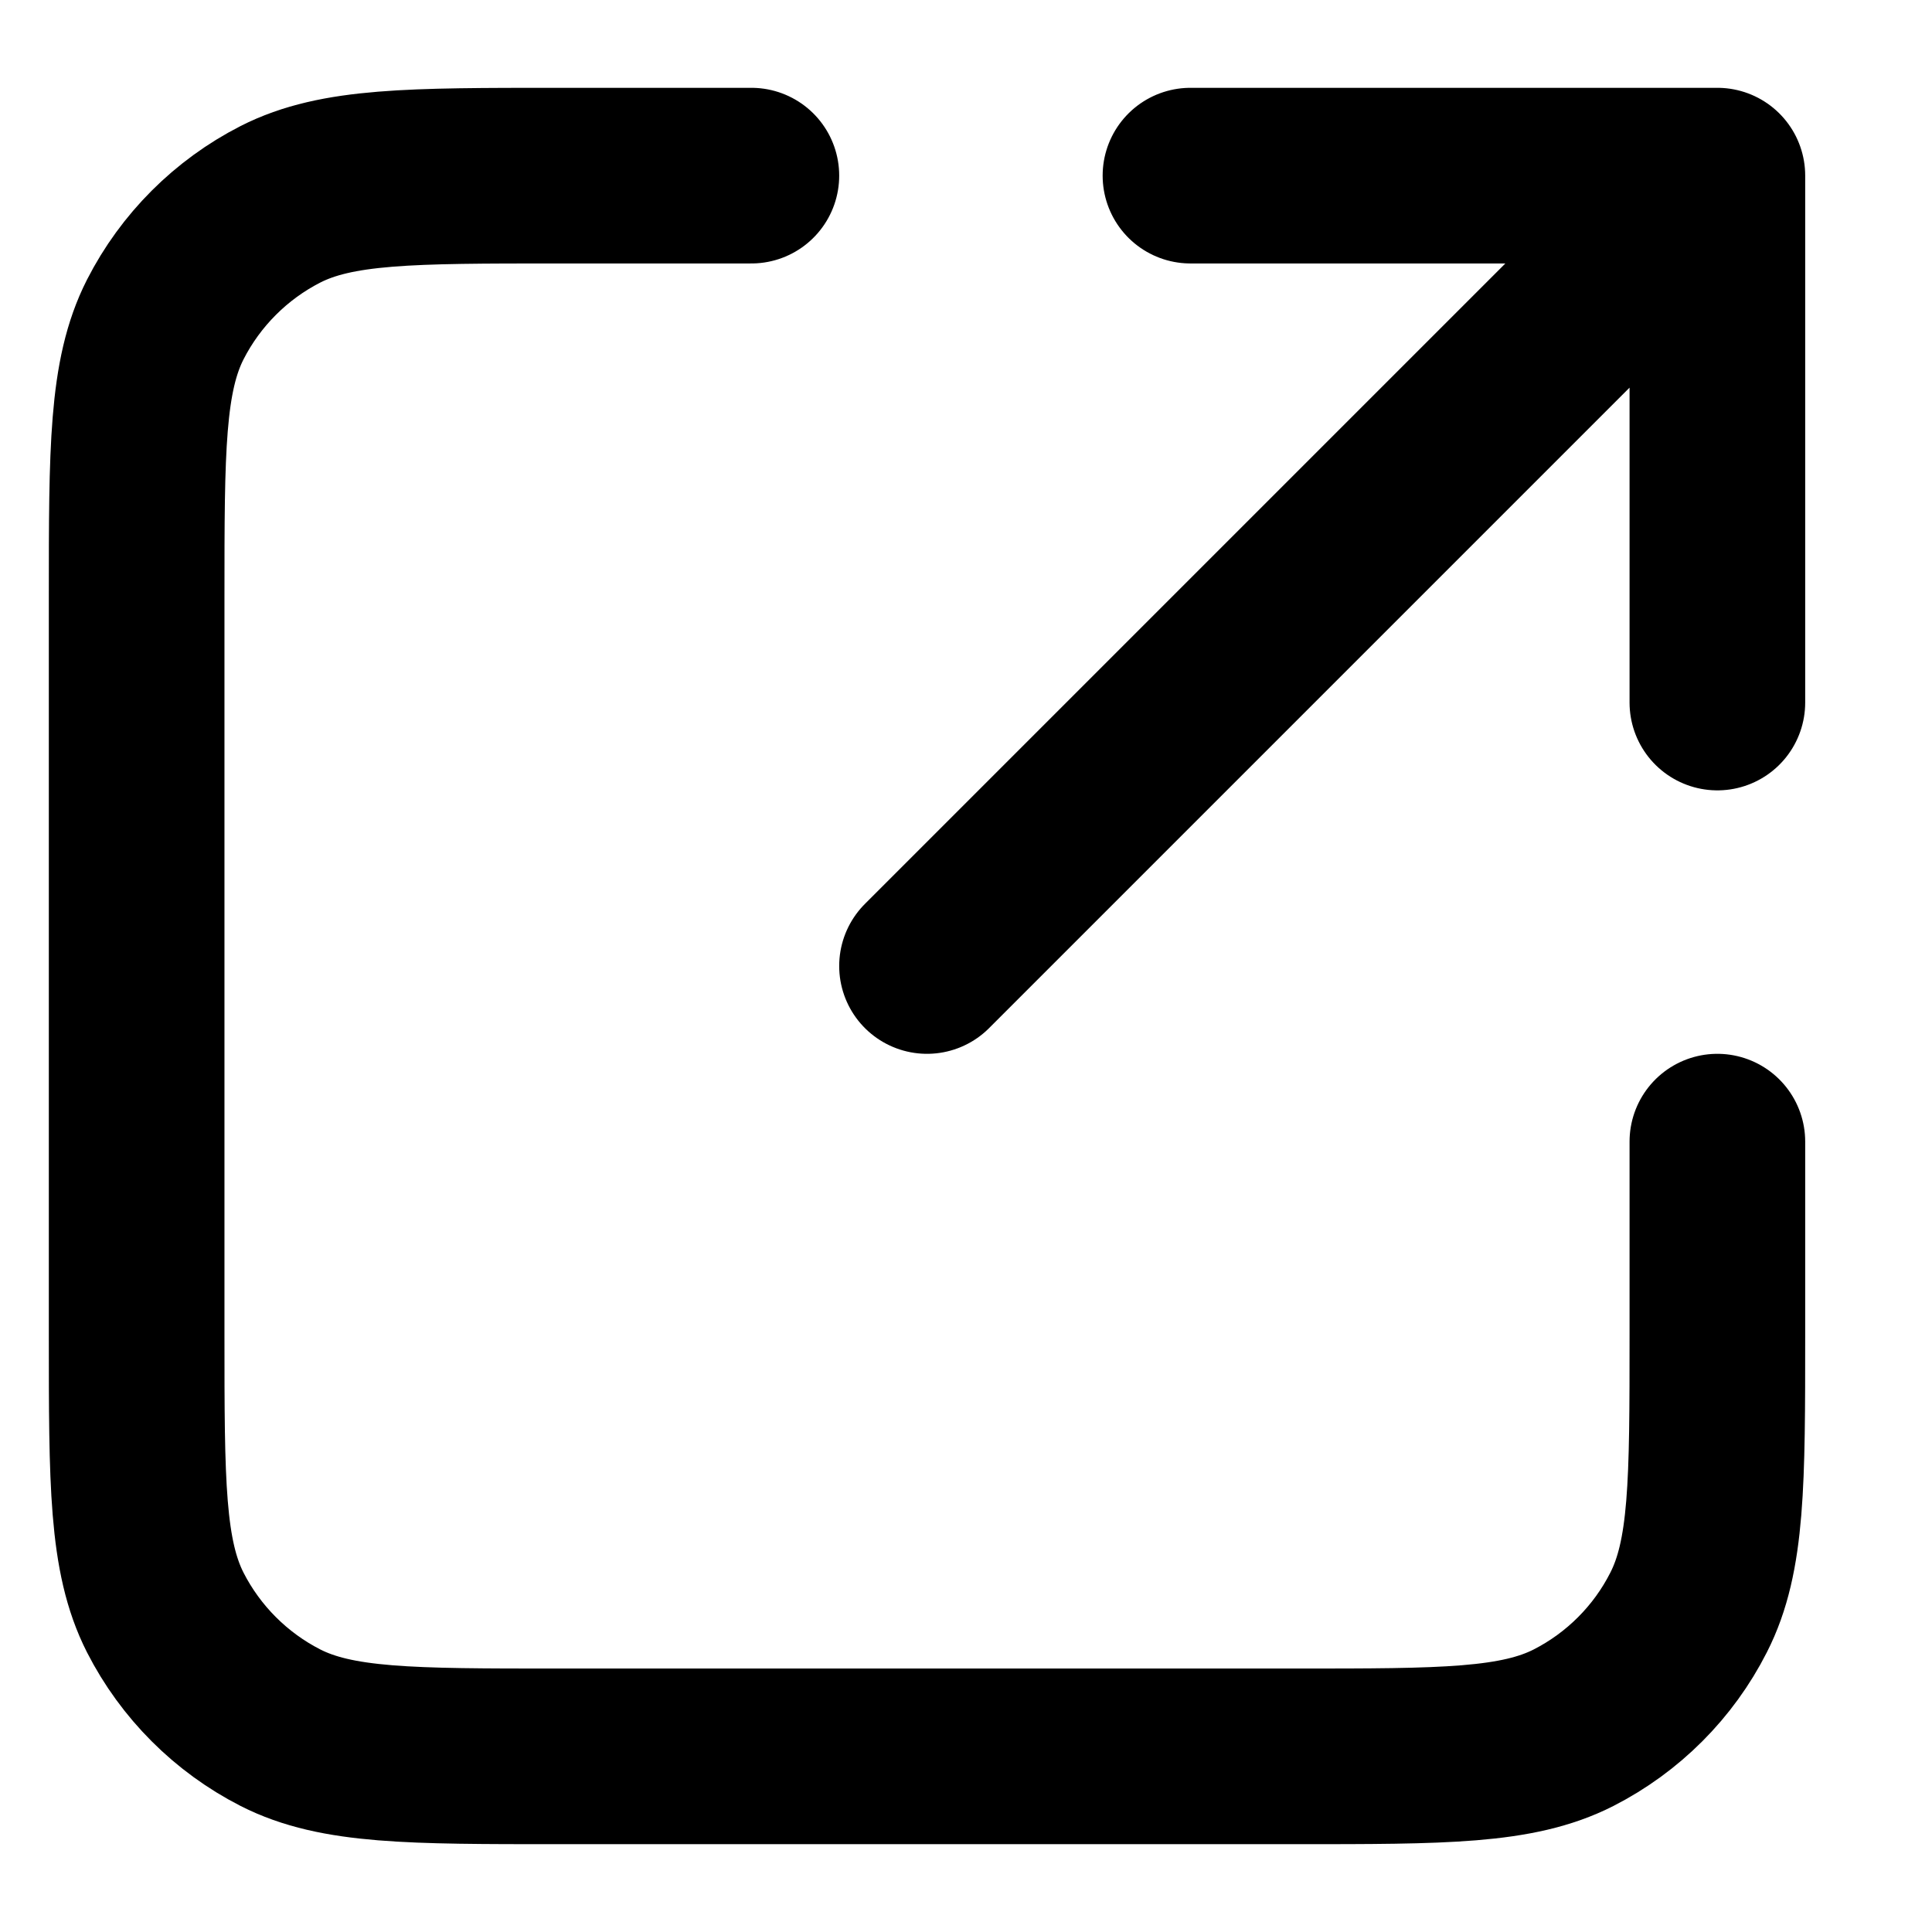 <svg width="11" height="11" viewBox="0 0 11 11" fill="none" xmlns="http://www.w3.org/2000/svg">
<path d="M9.778 4L9.778 1M9.778 1H6.778M9.778 1L5.278 5.5M4.278 1H3.178C2.338 1 1.918 1 1.597 1.163C1.315 1.307 1.085 1.537 0.941 1.819C0.778 2.14 0.778 2.56 0.778 3.4V7.6C0.778 8.44 0.778 8.86 0.941 9.181C1.085 9.463 1.315 9.693 1.597 9.837C1.918 10 2.338 10 3.178 10H7.378C8.218 10 8.638 10 8.959 9.837C9.241 9.693 9.471 9.463 9.614 9.181C9.778 8.86 9.778 8.44 9.778 7.6V6.5" stroke="black" stroke-linecap="round" stroke-linejoin="round"/>
</svg>
